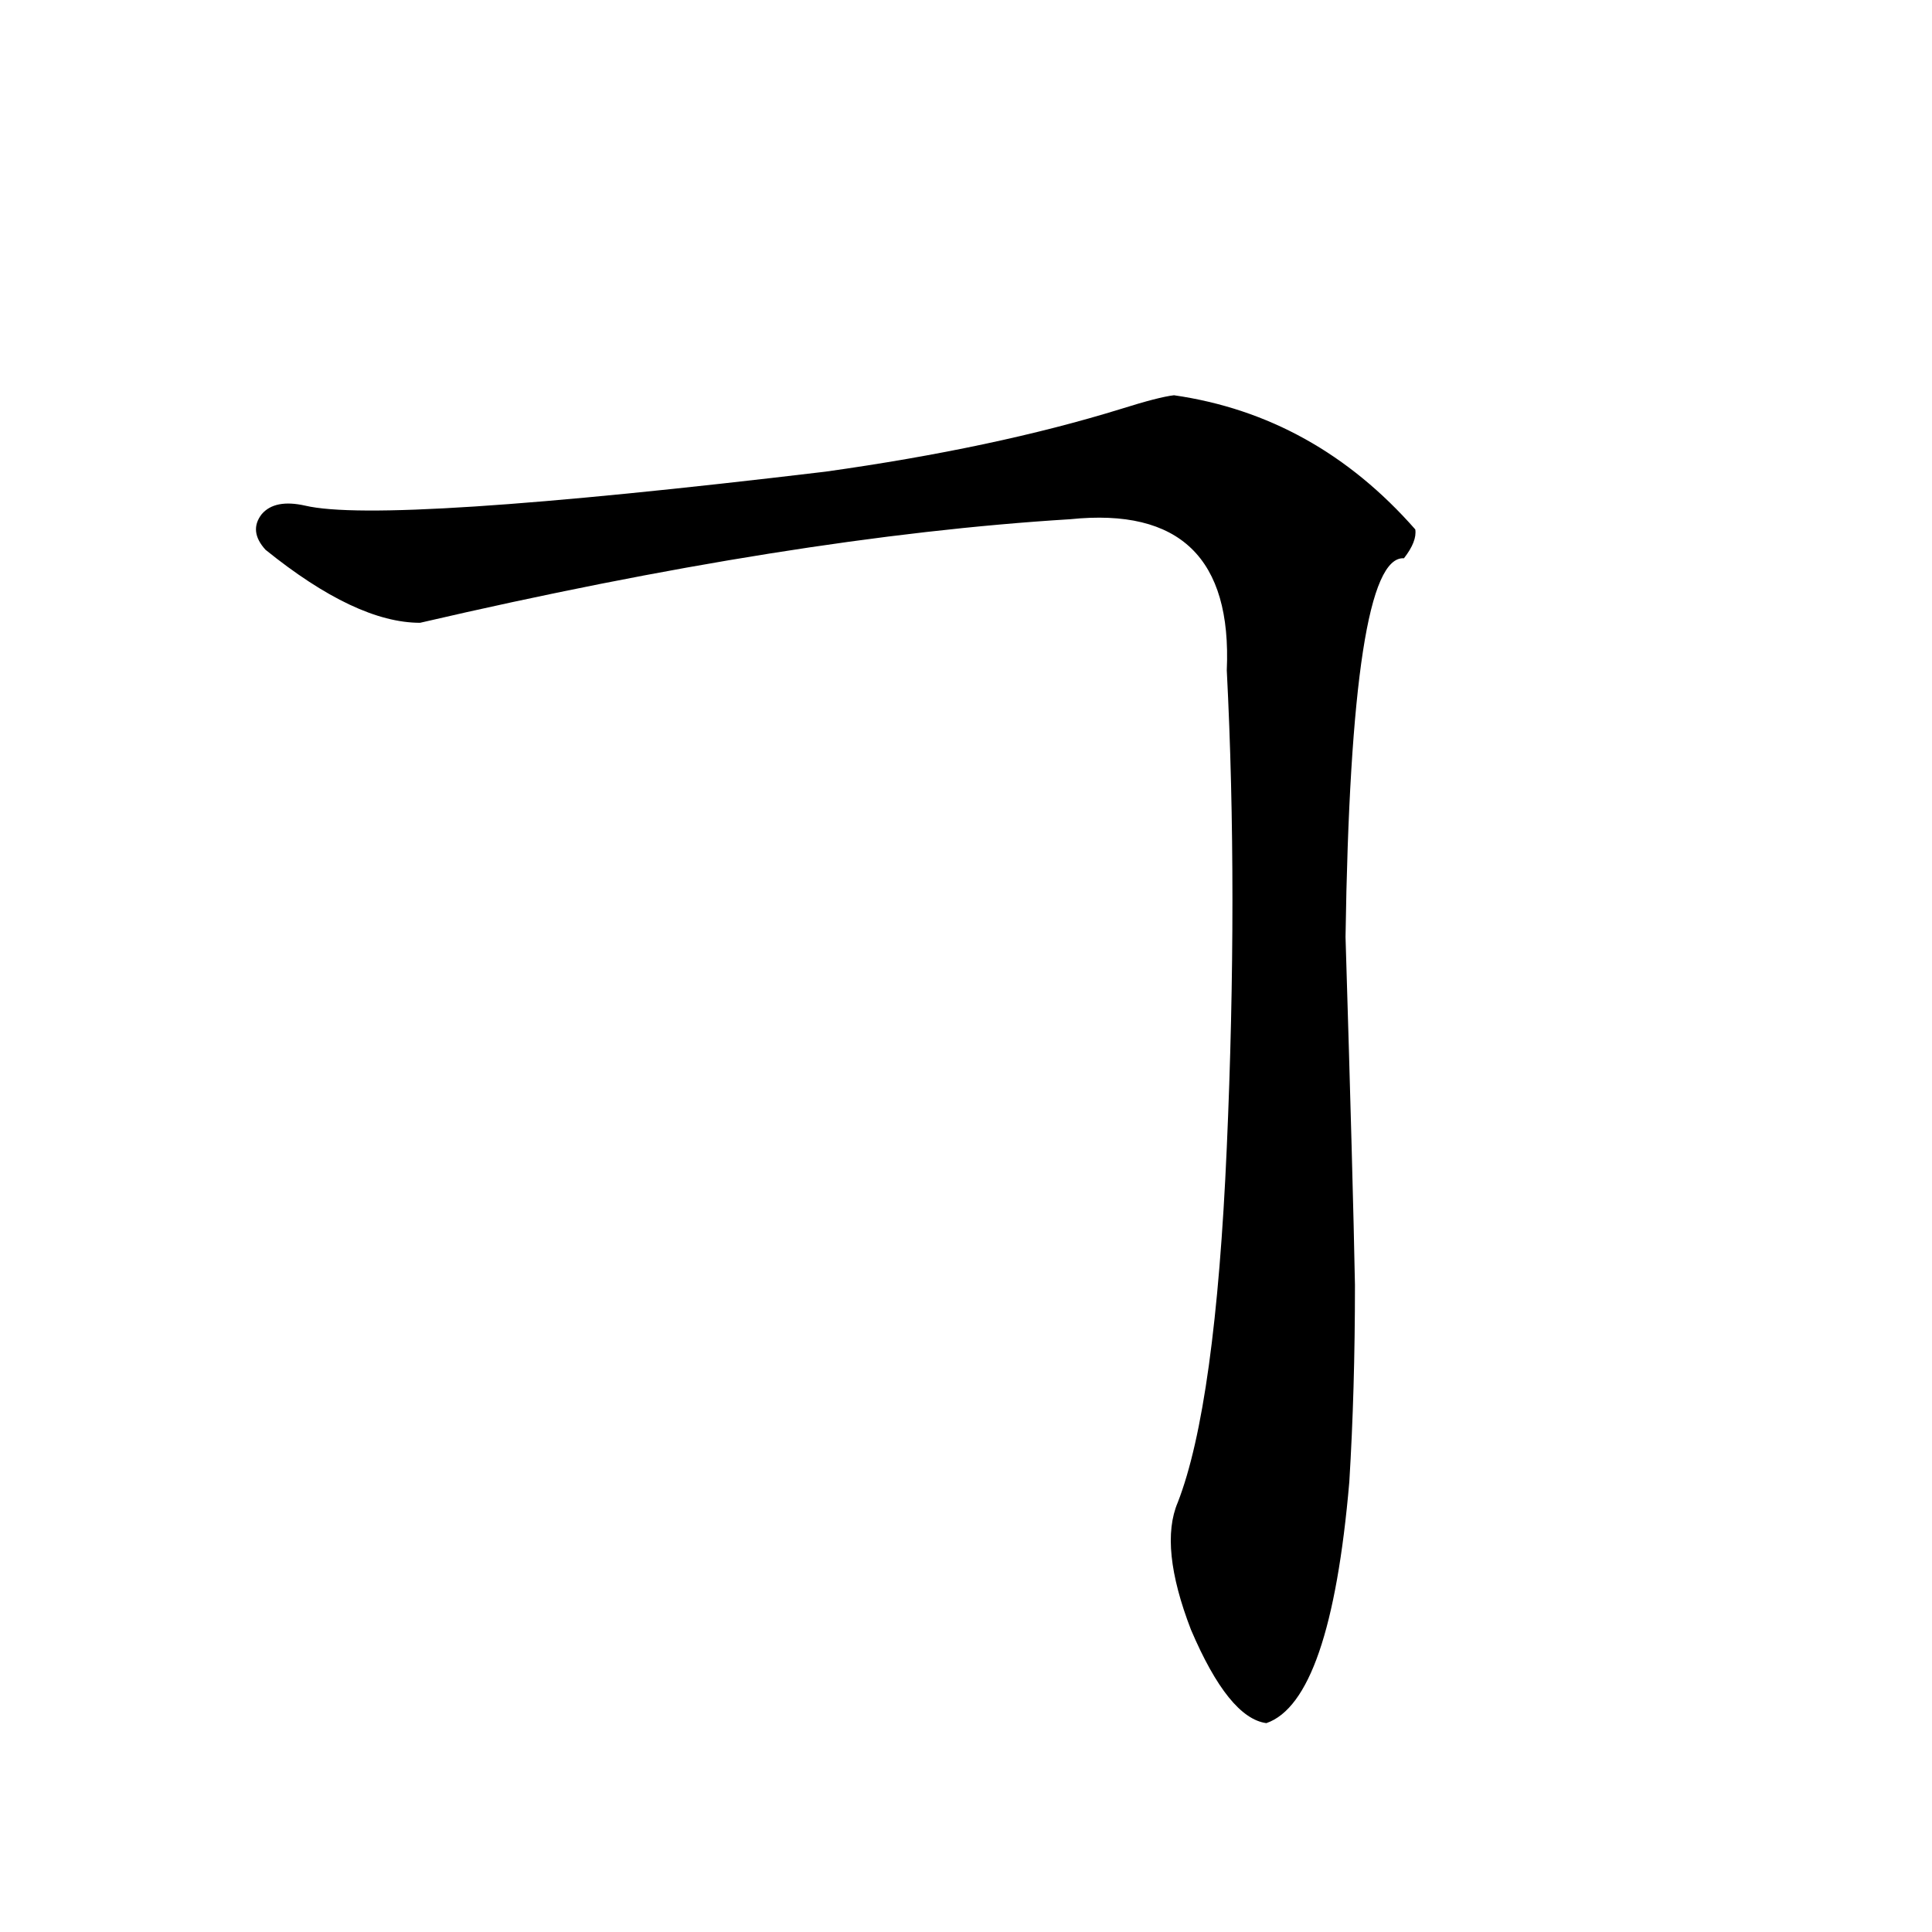 <?xml version="1.0" encoding="utf-8"?>
<!-- Generator: Adobe Illustrator 16.0.0, SVG Export Plug-In . SVG Version: 6.00 Build 0)  -->
<!DOCTYPE svg PUBLIC "-//W3C//DTD SVG 1.1//EN" "http://www.w3.org/Graphics/SVG/1.1/DTD/svg11.dtd">
<svg version="1.1" id="图层_1" xmlns="http://www.w3.org/2000/svg" xmlns:xlink="http://www.w3.org/1999/xlink" x="0px" y="0px"
	 width="1000px" height="1000px" viewBox="0 0 1000 1000" enable-background="new 0 0 1000 1000" xml:space="preserve">
<path d="M427.185,244.137c58.535-8.198,109.586-19.034,153.167-32.52c13.003-4.092,22.104-6.441,27.316-7.031
	c48.779,7.031,90.395,30.185,124.875,69.434c0.641,4.106-1.311,9.091-5.854,14.941c-18.216-1.167-28.292,64.16-30.243,195.996
	c2.592,84.966,4.223,145.02,4.878,180.176c0,36.337-0.976,70.313-2.927,101.953c-6.509,75.586-20.822,117.183-42.926,124.805
	c-13.018-1.758-26.021-17.88-39.023-48.34c-11.066-28.702-13.338-50.674-6.829-65.918c13.003-33.398,21.463-94.62,25.365-183.691
	c3.902-88.467,3.902-170.796,0-246.973c2.592-58.008-24.39-84.073-80.974-78.223c-95.607,5.864-207.8,23.73-336.577,53.613
	c-22.118,0-48.779-12.593-79.998-37.793c-5.854-6.441-6.509-12.593-1.951-18.457c4.543-5.273,12.027-6.729,22.438-4.395
	C185.239,268.17,274.993,262.306,427.185,244.137z"/>
</svg>
